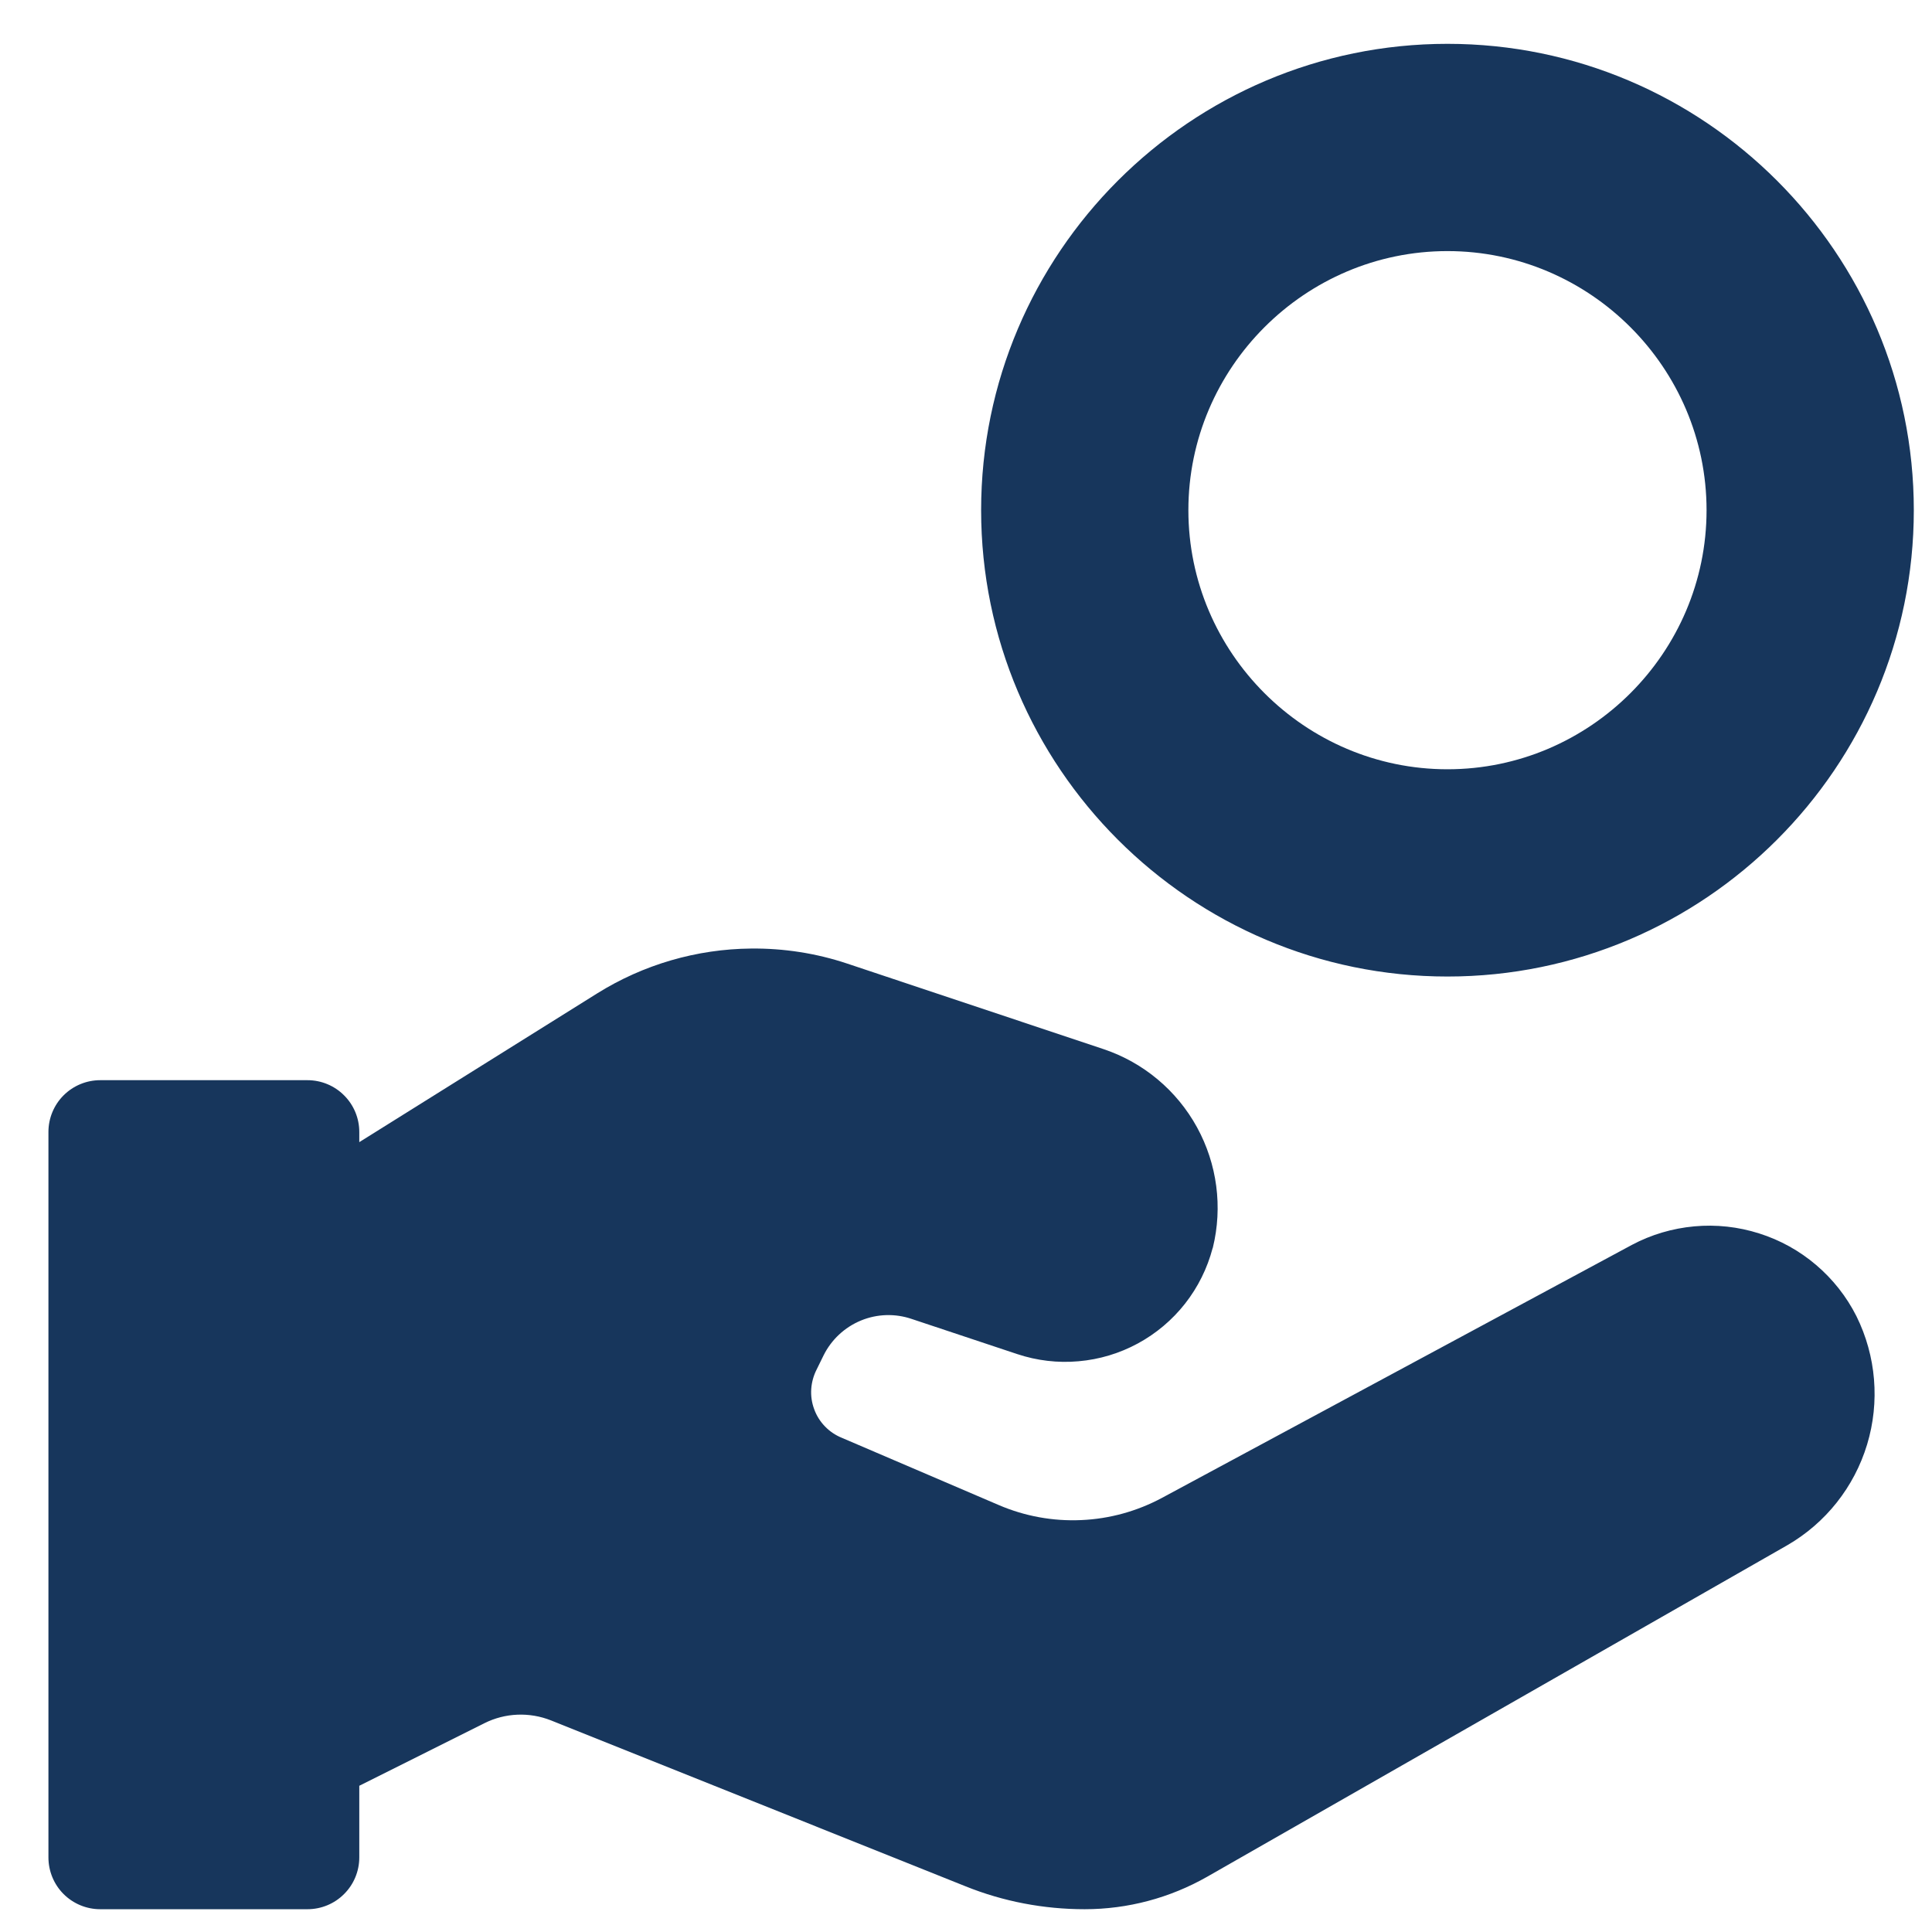<svg width="29" height="29" viewBox="0 0 29 29" fill="none" xmlns="http://www.w3.org/2000/svg">
<path d="M11.275 14.238C10.458 14.245 9.659 14.478 8.966 14.91L5.393 17.144V16.991C5.393 16.785 5.311 16.587 5.165 16.442C5.02 16.296 4.822 16.214 4.615 16.214H1.504C1.298 16.214 1.1 16.296 0.954 16.442C0.809 16.587 0.727 16.785 0.727 16.991V27.88C0.727 28.087 0.809 28.285 0.954 28.43C1.1 28.576 1.298 28.658 1.504 28.658H4.615C4.822 28.658 5.02 28.576 5.165 28.43C5.311 28.285 5.393 28.087 5.393 27.88V26.805L7.271 25.866C7.582 25.71 7.946 25.695 8.271 25.824L14.493 28.314C15.061 28.543 15.669 28.658 16.282 28.658C16.928 28.658 17.561 28.489 18.121 28.17L26.827 23.195C27.405 22.861 27.833 22.32 28.026 21.682C28.219 21.043 28.162 20.355 27.866 19.757C27.718 19.463 27.512 19.202 27.261 18.988C27.01 18.774 26.719 18.613 26.405 18.514C26.091 18.414 25.76 18.378 25.432 18.408C25.104 18.438 24.785 18.532 24.494 18.687L17.443 22.483C17.069 22.684 16.654 22.799 16.229 22.817C15.805 22.836 15.382 22.759 14.991 22.591L12.636 21.582C12.54 21.543 12.454 21.485 12.383 21.411C12.311 21.337 12.256 21.249 12.221 21.152C12.185 21.055 12.17 20.952 12.177 20.849C12.184 20.747 12.212 20.647 12.259 20.555L12.362 20.345C12.479 20.109 12.678 19.923 12.922 19.822C13.166 19.721 13.438 19.713 13.688 19.799L15.268 20.325C15.565 20.424 15.879 20.461 16.19 20.433C16.502 20.406 16.804 20.315 17.079 20.166C17.354 20.017 17.596 19.813 17.789 19.567C17.982 19.321 18.122 19.038 18.202 18.735L18.205 18.729C18.355 18.118 18.27 17.472 17.967 16.92C17.664 16.368 17.165 15.95 16.568 15.749L12.718 14.464C12.253 14.309 11.765 14.233 11.275 14.238ZM21.727 0.658C17.869 0.658 14.727 3.8 14.727 7.658C14.727 11.516 17.869 14.658 21.727 14.658C25.584 14.658 28.727 11.516 28.727 7.658C28.727 3.8 25.584 0.658 21.727 0.658ZM21.727 3.769C23.866 3.769 25.616 5.519 25.616 7.658C25.616 9.797 23.866 11.547 21.727 11.547C19.588 11.547 17.838 9.797 17.838 7.658C17.838 5.519 19.588 3.769 21.727 3.769Z" fill="#17365C"/>
</svg>
